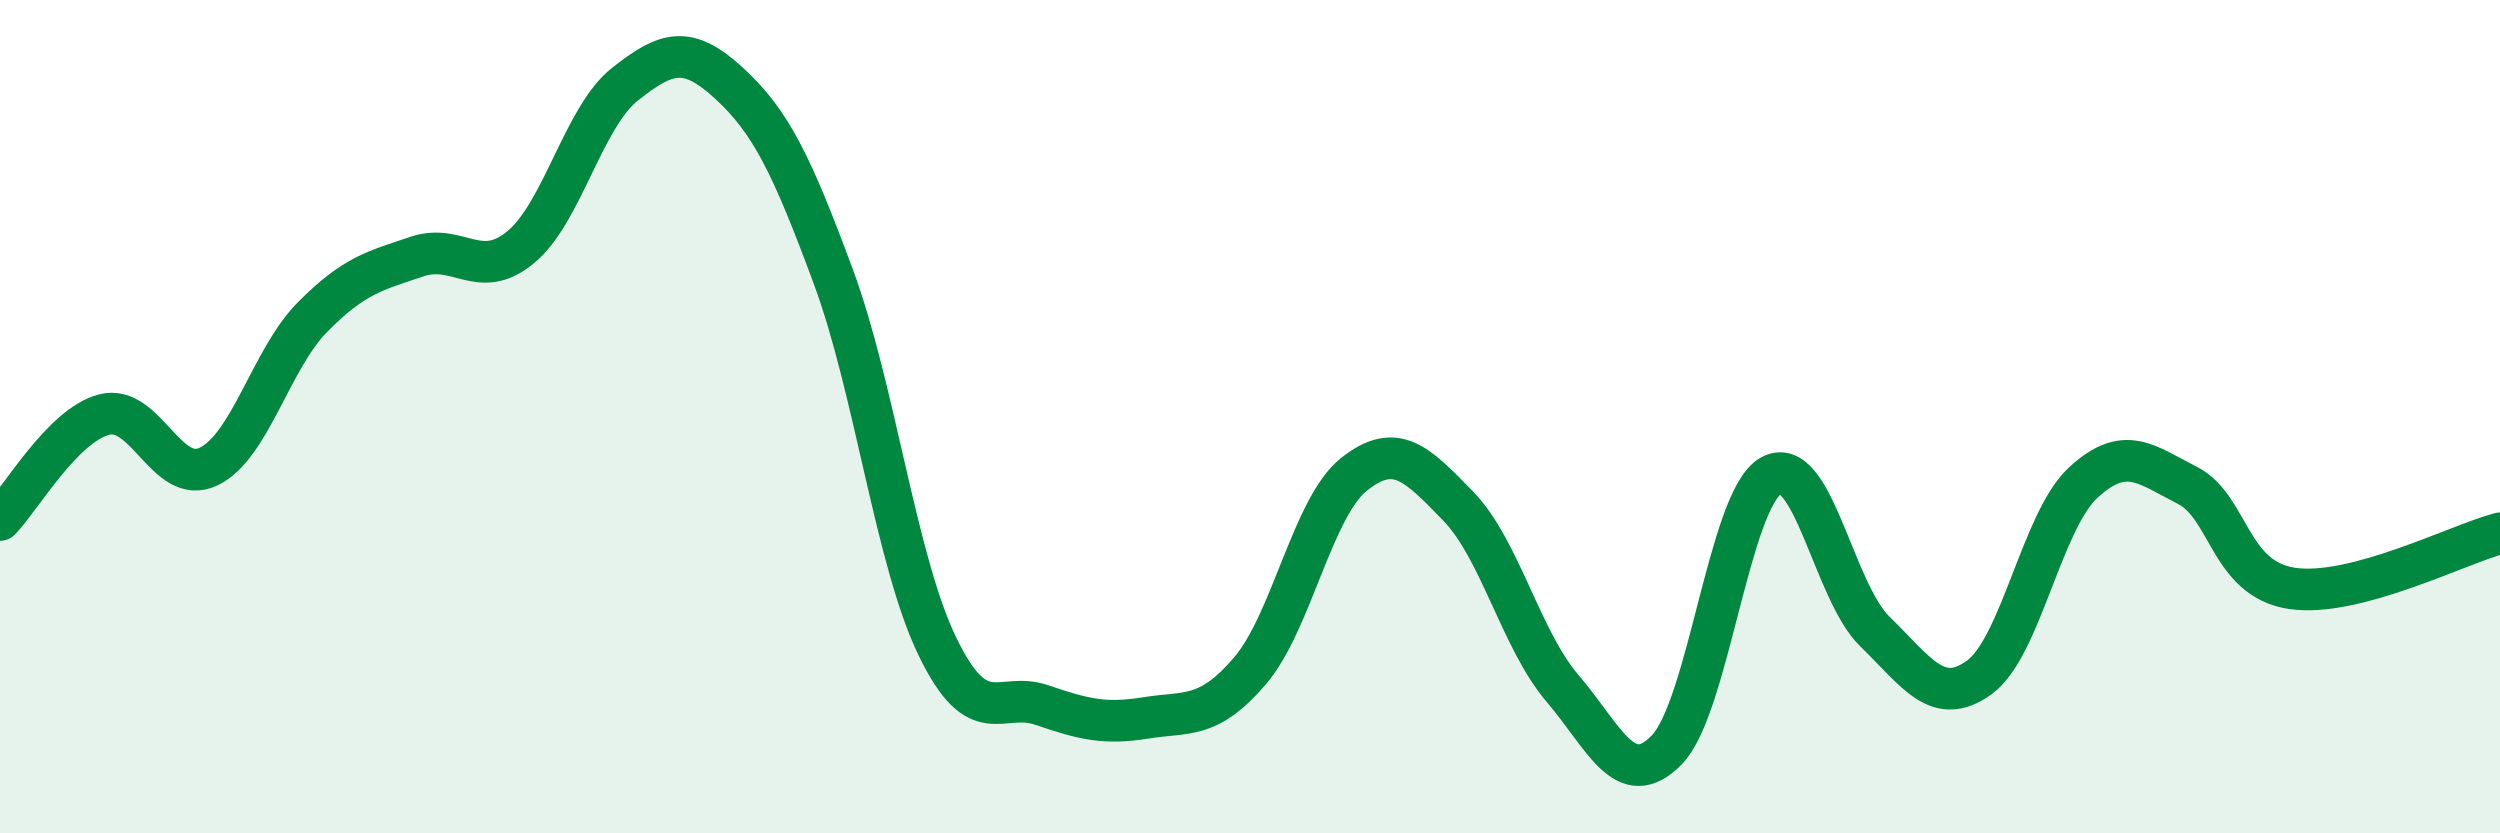 
    <svg width="60" height="20" viewBox="0 0 60 20" xmlns="http://www.w3.org/2000/svg">
      <path
        d="M 0,12.48 C 0.5,11.97 1.5,10.21 2.5,9.95 C 3.5,9.69 4,11.67 5,11.2 C 6,10.73 6.5,8.62 7.5,7.61 C 8.5,6.6 9,6.5 10,6.16 C 11,5.82 11.5,6.76 12.5,5.93 C 13.5,5.1 14,2.81 15,2.02 C 16,1.23 16.5,1.08 17.5,2 C 18.5,2.92 19,3.94 20,6.64 C 21,9.34 21.5,13.46 22.5,15.52 C 23.5,17.58 24,16.58 25,16.92 C 26,17.26 26.5,17.39 27.5,17.23 C 28.5,17.07 29,17.27 30,16.1 C 31,14.93 31.5,12.17 32.5,11.38 C 33.5,10.59 34,11.12 35,12.15 C 36,13.18 36.5,15.35 37.5,16.52 C 38.5,17.69 39,19.02 40,18 C 41,16.98 41.5,11.99 42.5,11.42 C 43.5,10.85 44,14.19 45,15.16 C 46,16.13 46.5,16.98 47.5,16.26 C 48.5,15.54 49,12.5 50,11.58 C 51,10.66 51.5,11.14 52.5,11.65 C 53.5,12.16 53.5,13.89 55,14.12 C 56.5,14.35 59,13.06 60,12.8L60 20L0 20Z"
        fill="#008740"
        opacity="0.1"
        stroke-linecap="round"
        stroke-linejoin="round"
      />
      <path
        d="M 0,12.48 C 0.5,11.97 1.5,10.21 2.5,9.95 C 3.5,9.69 4,11.67 5,11.2 C 6,10.73 6.5,8.62 7.5,7.61 C 8.5,6.6 9,6.5 10,6.16 C 11,5.82 11.5,6.76 12.5,5.93 C 13.5,5.1 14,2.81 15,2.02 C 16,1.23 16.5,1.08 17.5,2 C 18.5,2.92 19,3.94 20,6.64 C 21,9.34 21.5,13.46 22.5,15.52 C 23.5,17.58 24,16.58 25,16.92 C 26,17.26 26.5,17.39 27.5,17.23 C 28.5,17.07 29,17.27 30,16.1 C 31,14.93 31.5,12.17 32.5,11.38 C 33.5,10.59 34,11.12 35,12.15 C 36,13.18 36.5,15.35 37.5,16.52 C 38.5,17.69 39,19.02 40,18 C 41,16.98 41.5,11.99 42.5,11.42 C 43.5,10.85 44,14.19 45,15.16 C 46,16.13 46.5,16.98 47.5,16.26 C 48.5,15.54 49,12.5 50,11.58 C 51,10.66 51.5,11.14 52.5,11.65 C 53.5,12.16 53.5,13.89 55,14.12 C 56.5,14.35 59,13.06 60,12.8"
        stroke="#008740"
        stroke-width="1"
        fill="none"
        stroke-linecap="round"
        stroke-linejoin="round"
      />
    </svg>
  